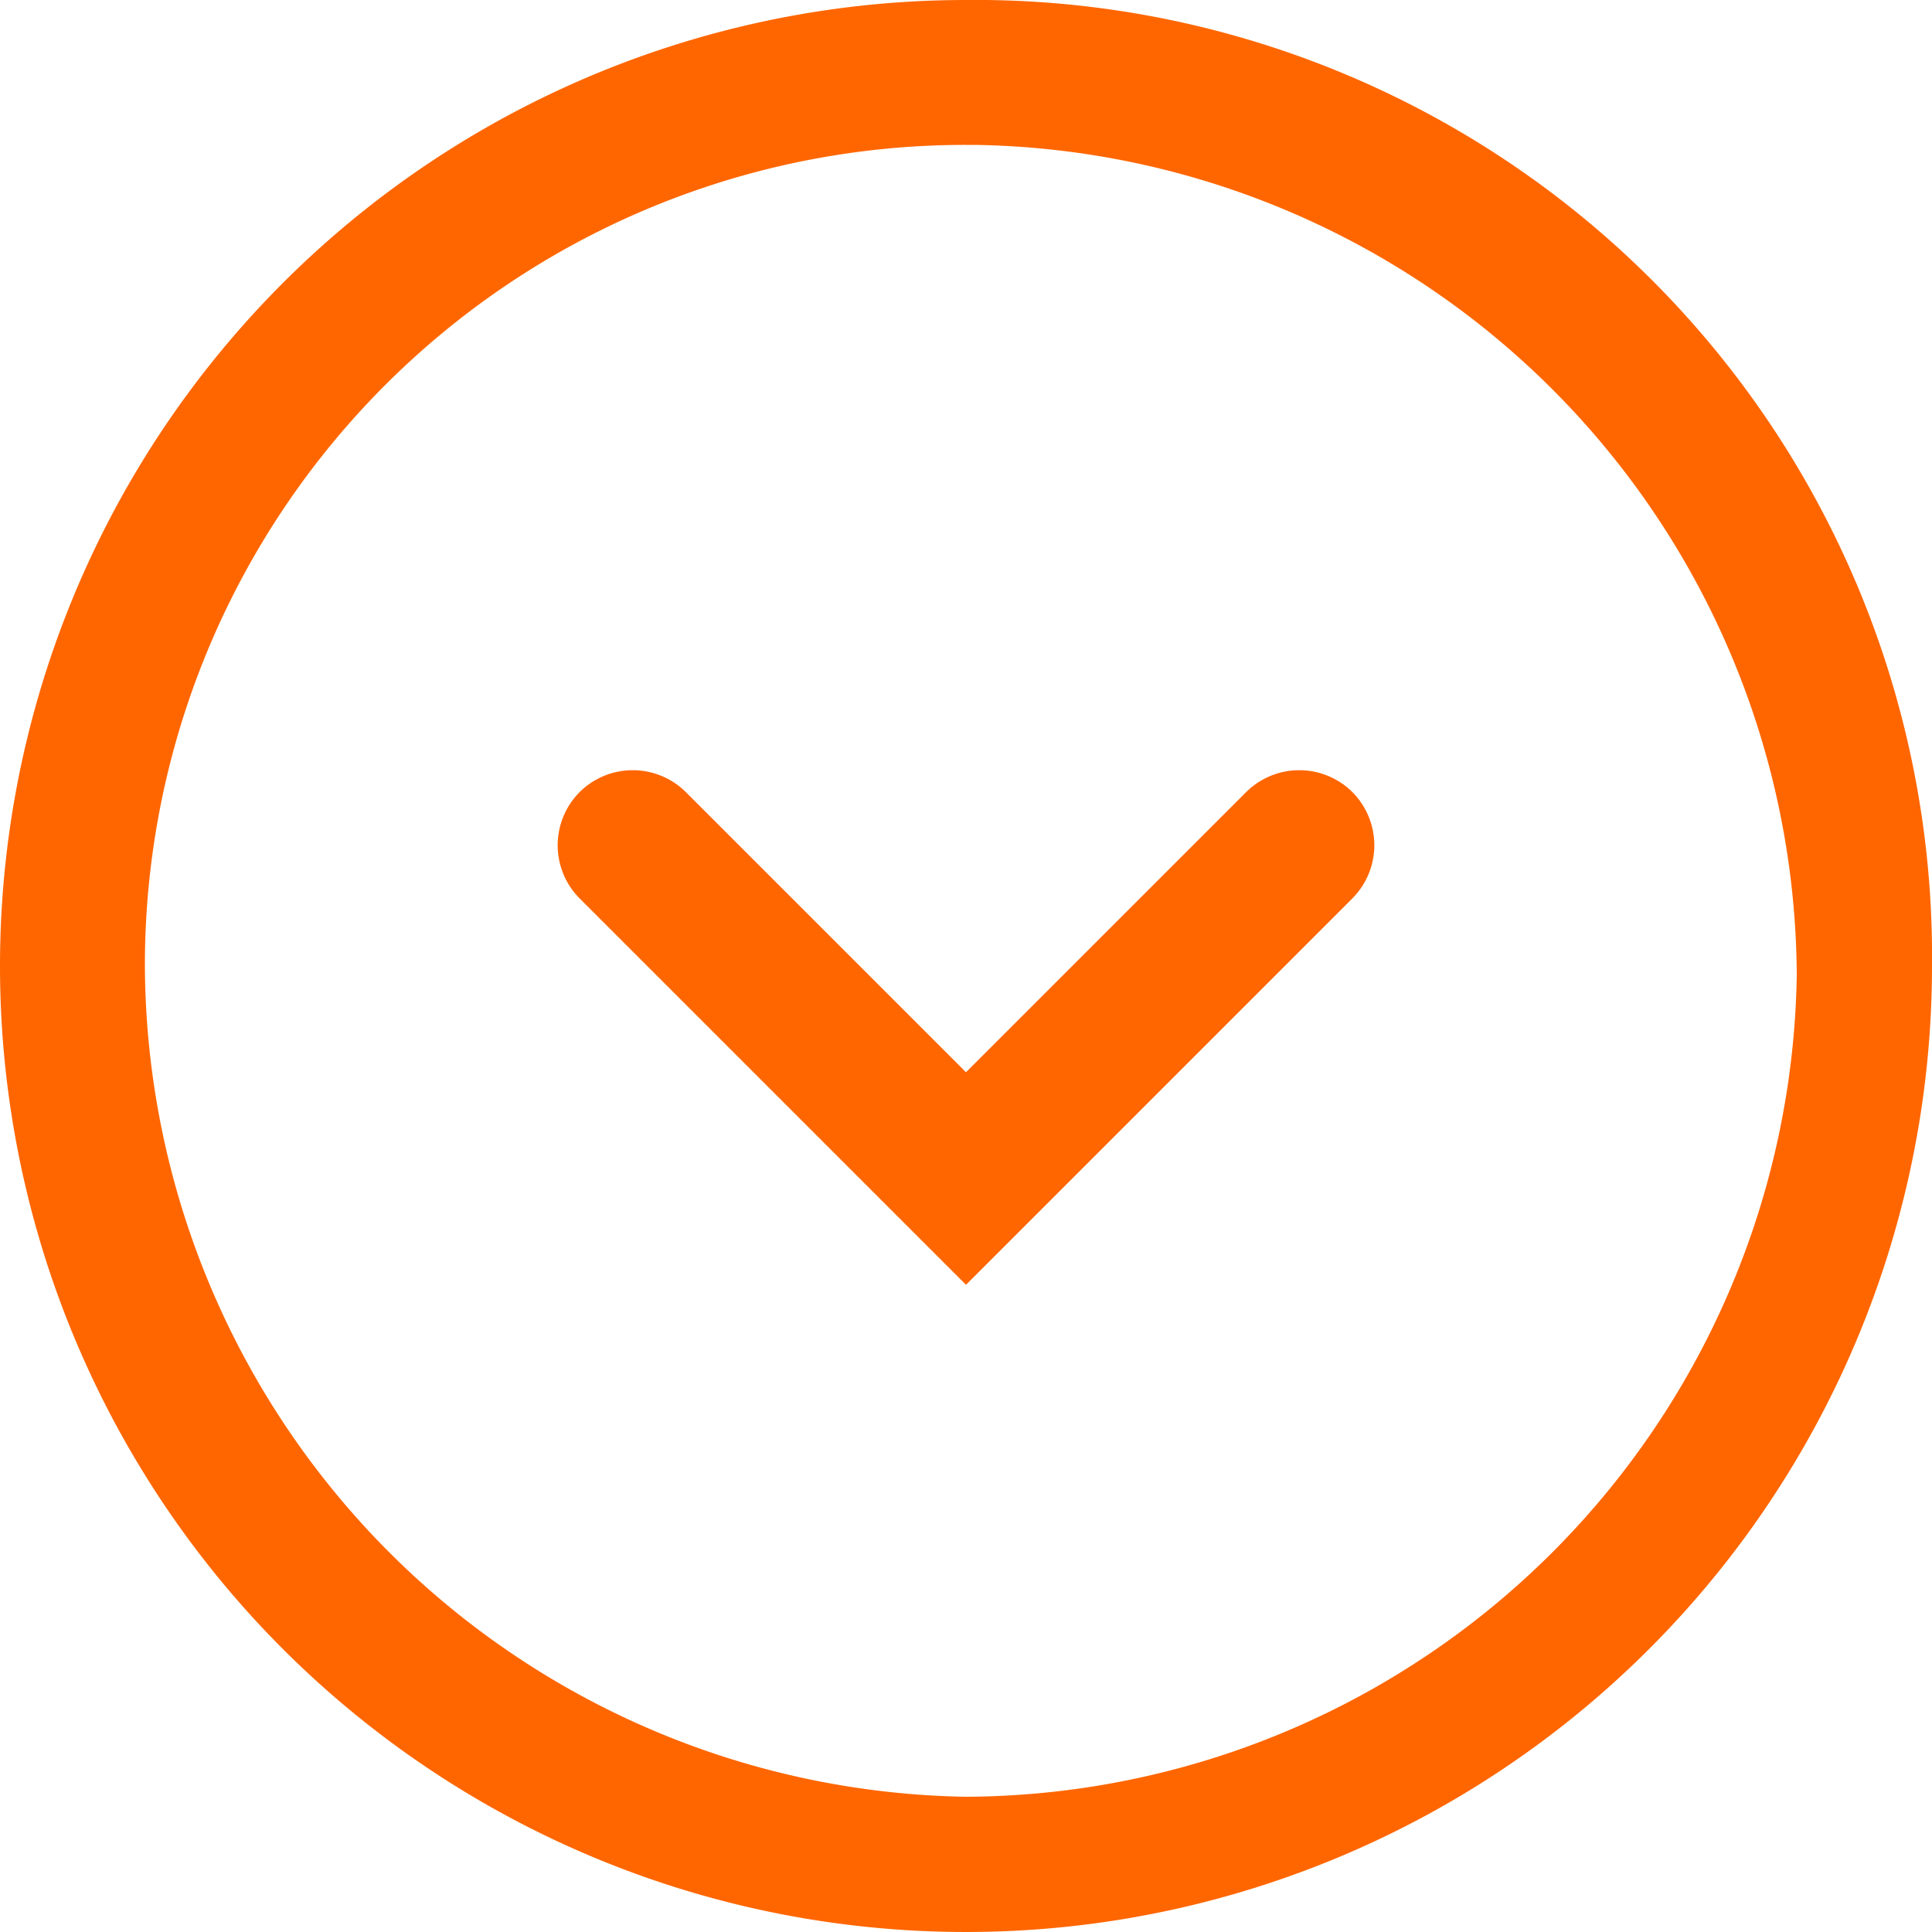 <svg xmlns="http://www.w3.org/2000/svg" viewBox="0 0 20 20"><defs><style>.cls-1{fill:#f60;}</style></defs><g id="Layer_2" data-name="Layer 2"><g id="Layer_1-2" data-name="Layer 1"><path class="cls-1" d="M20,10A10,10,0,1,1,10,0,9.9,9.9,0,0,1,20,10ZM1.5,10A8.64,8.64,0,0,0,10,18.6a8.64,8.64,0,0,0,8.6-8.5,8.64,8.64,0,0,0-8.5-8.6H10A8.49,8.49,0,0,0,1.5,10Z"/><path class="cls-1" d="M12.9,8.2,10,11.1,7.1,8.2A.78.78,0,0,0,6,8.2H6A.78.78,0,0,0,6,9.3l4,4,4-4a.78.78,0,0,0,0-1.1h0a.78.78,0,0,0-1.1,0Z"/></g></g></svg>